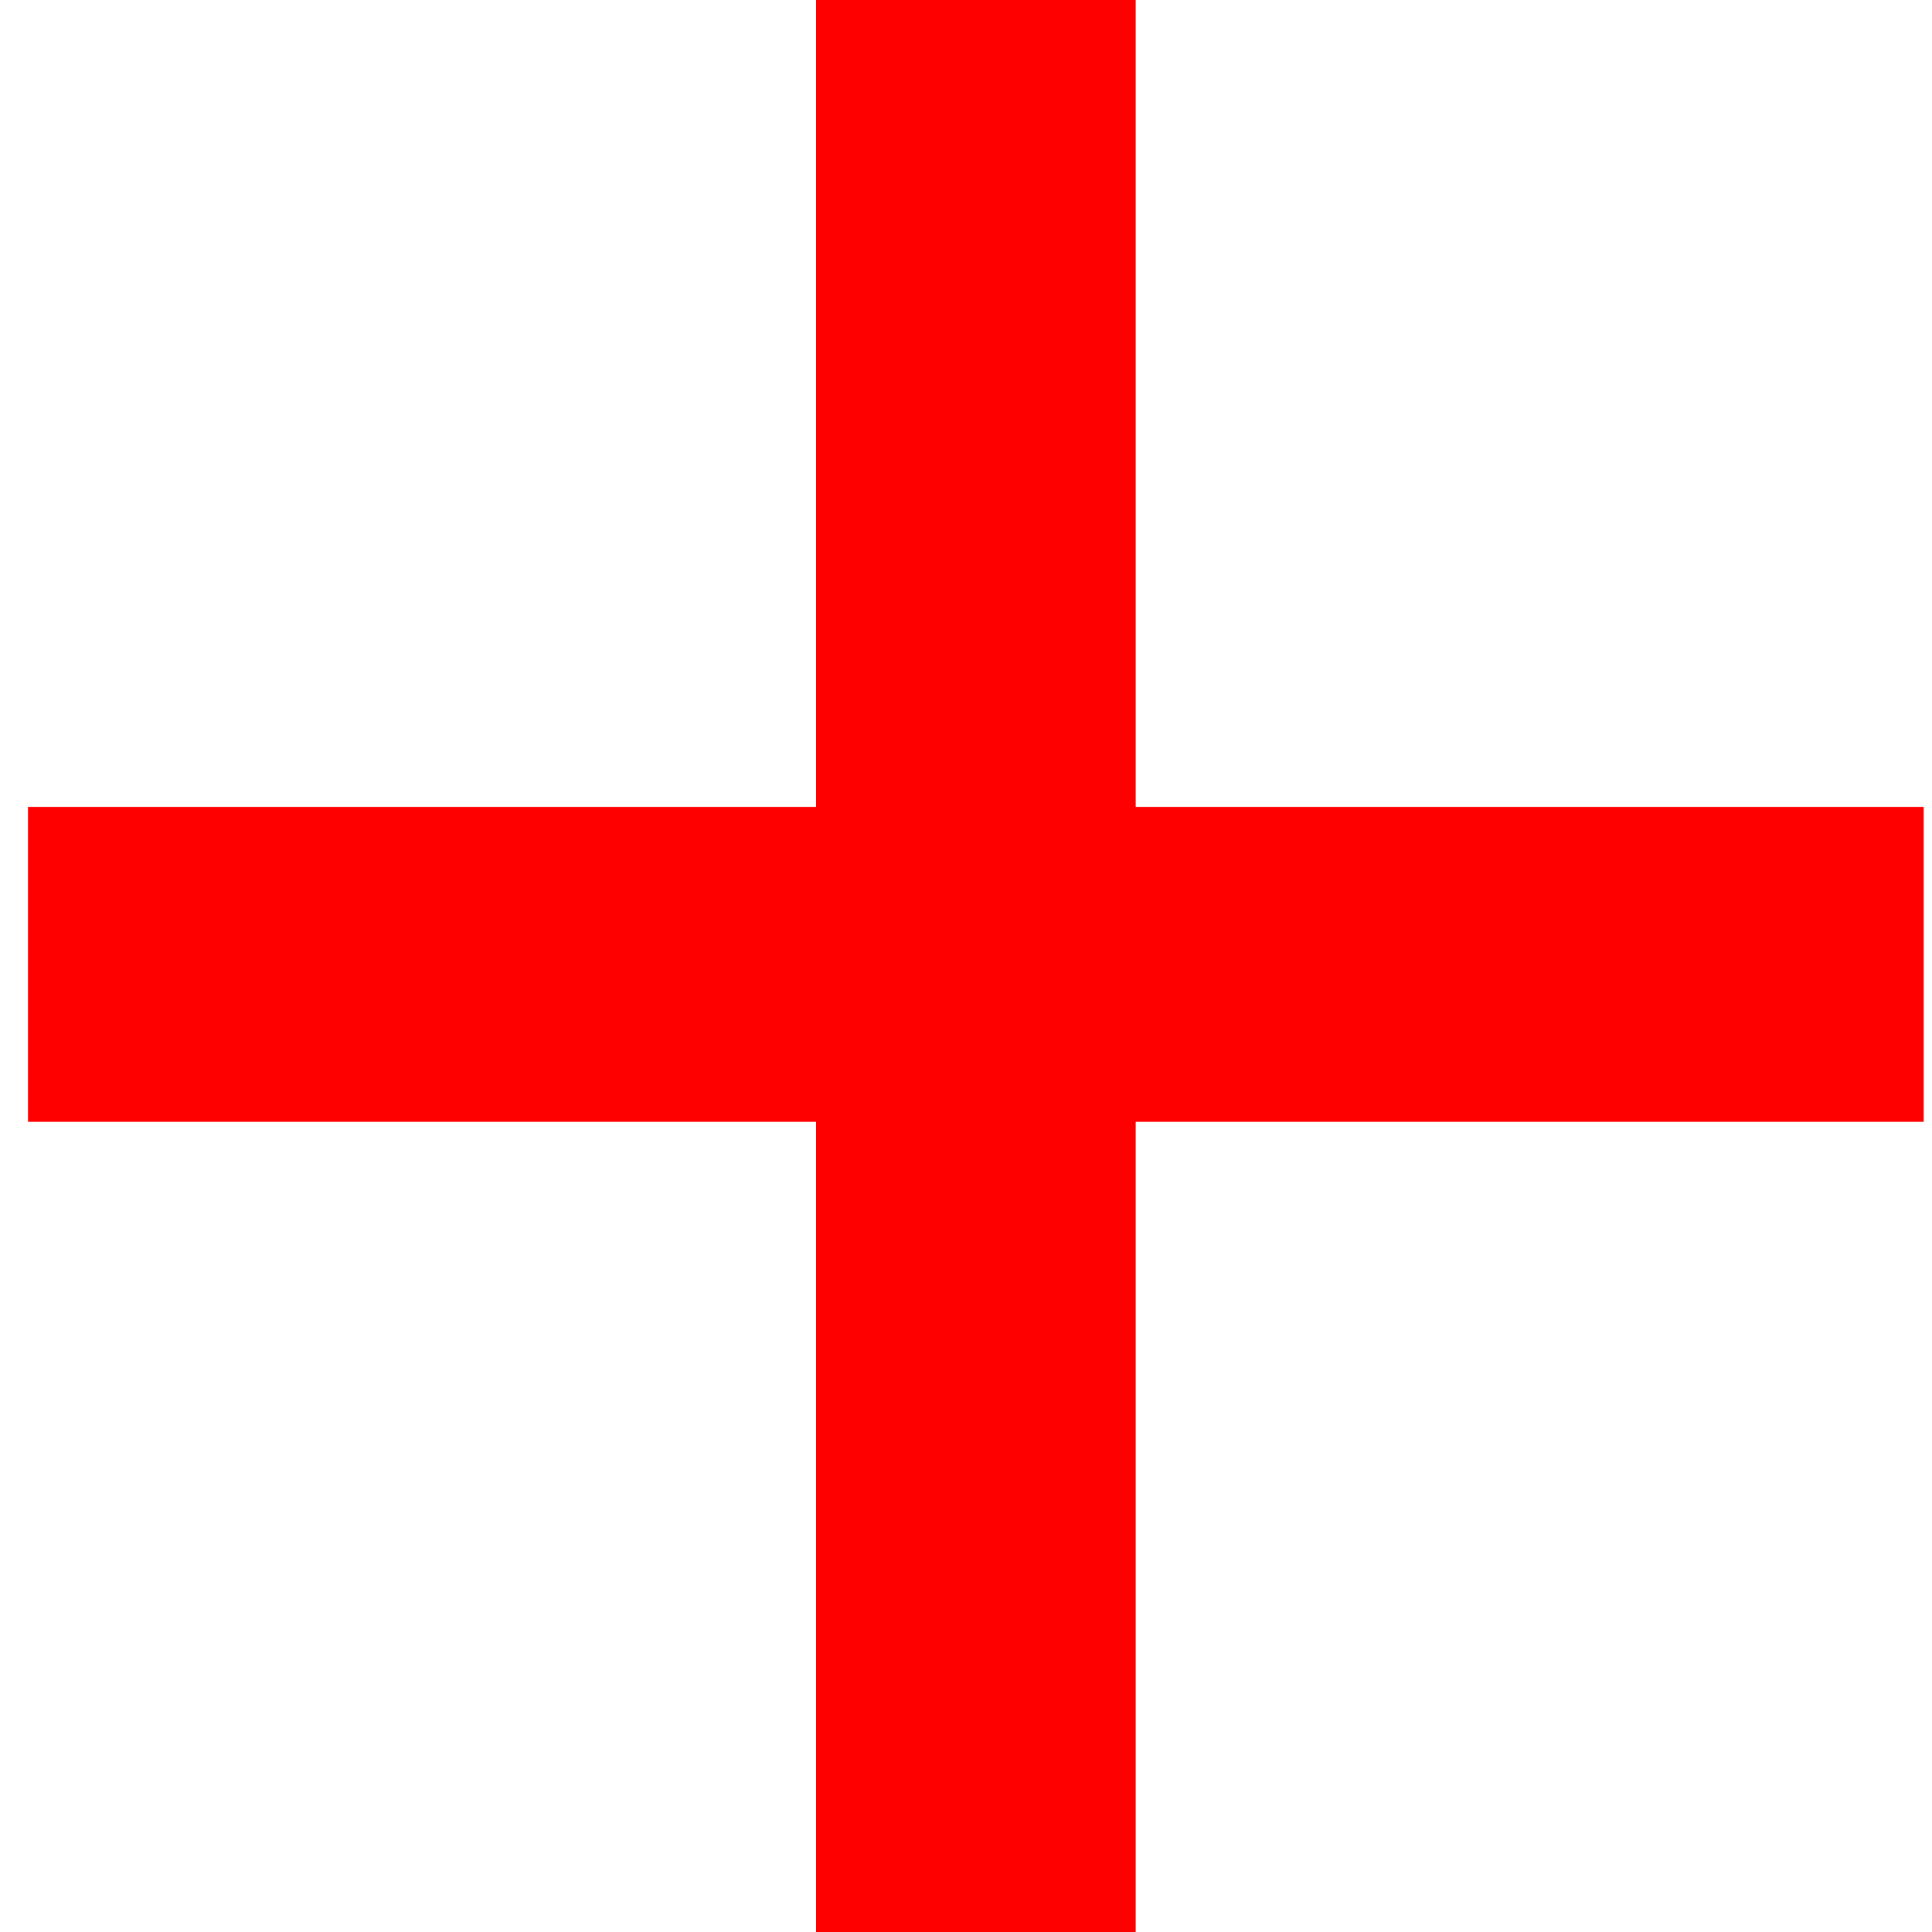 <?xml version="1.0" encoding="UTF-8"?> <svg xmlns="http://www.w3.org/2000/svg" width="31" height="31" viewBox="0 0 31 31" fill="none"><path d="M13.094 -0.002H18.223V12.947H30.867V18H18.223V31H13.094V18H0.449V12.947H13.094V-0.002Z" fill="#FE0000"></path></svg> 